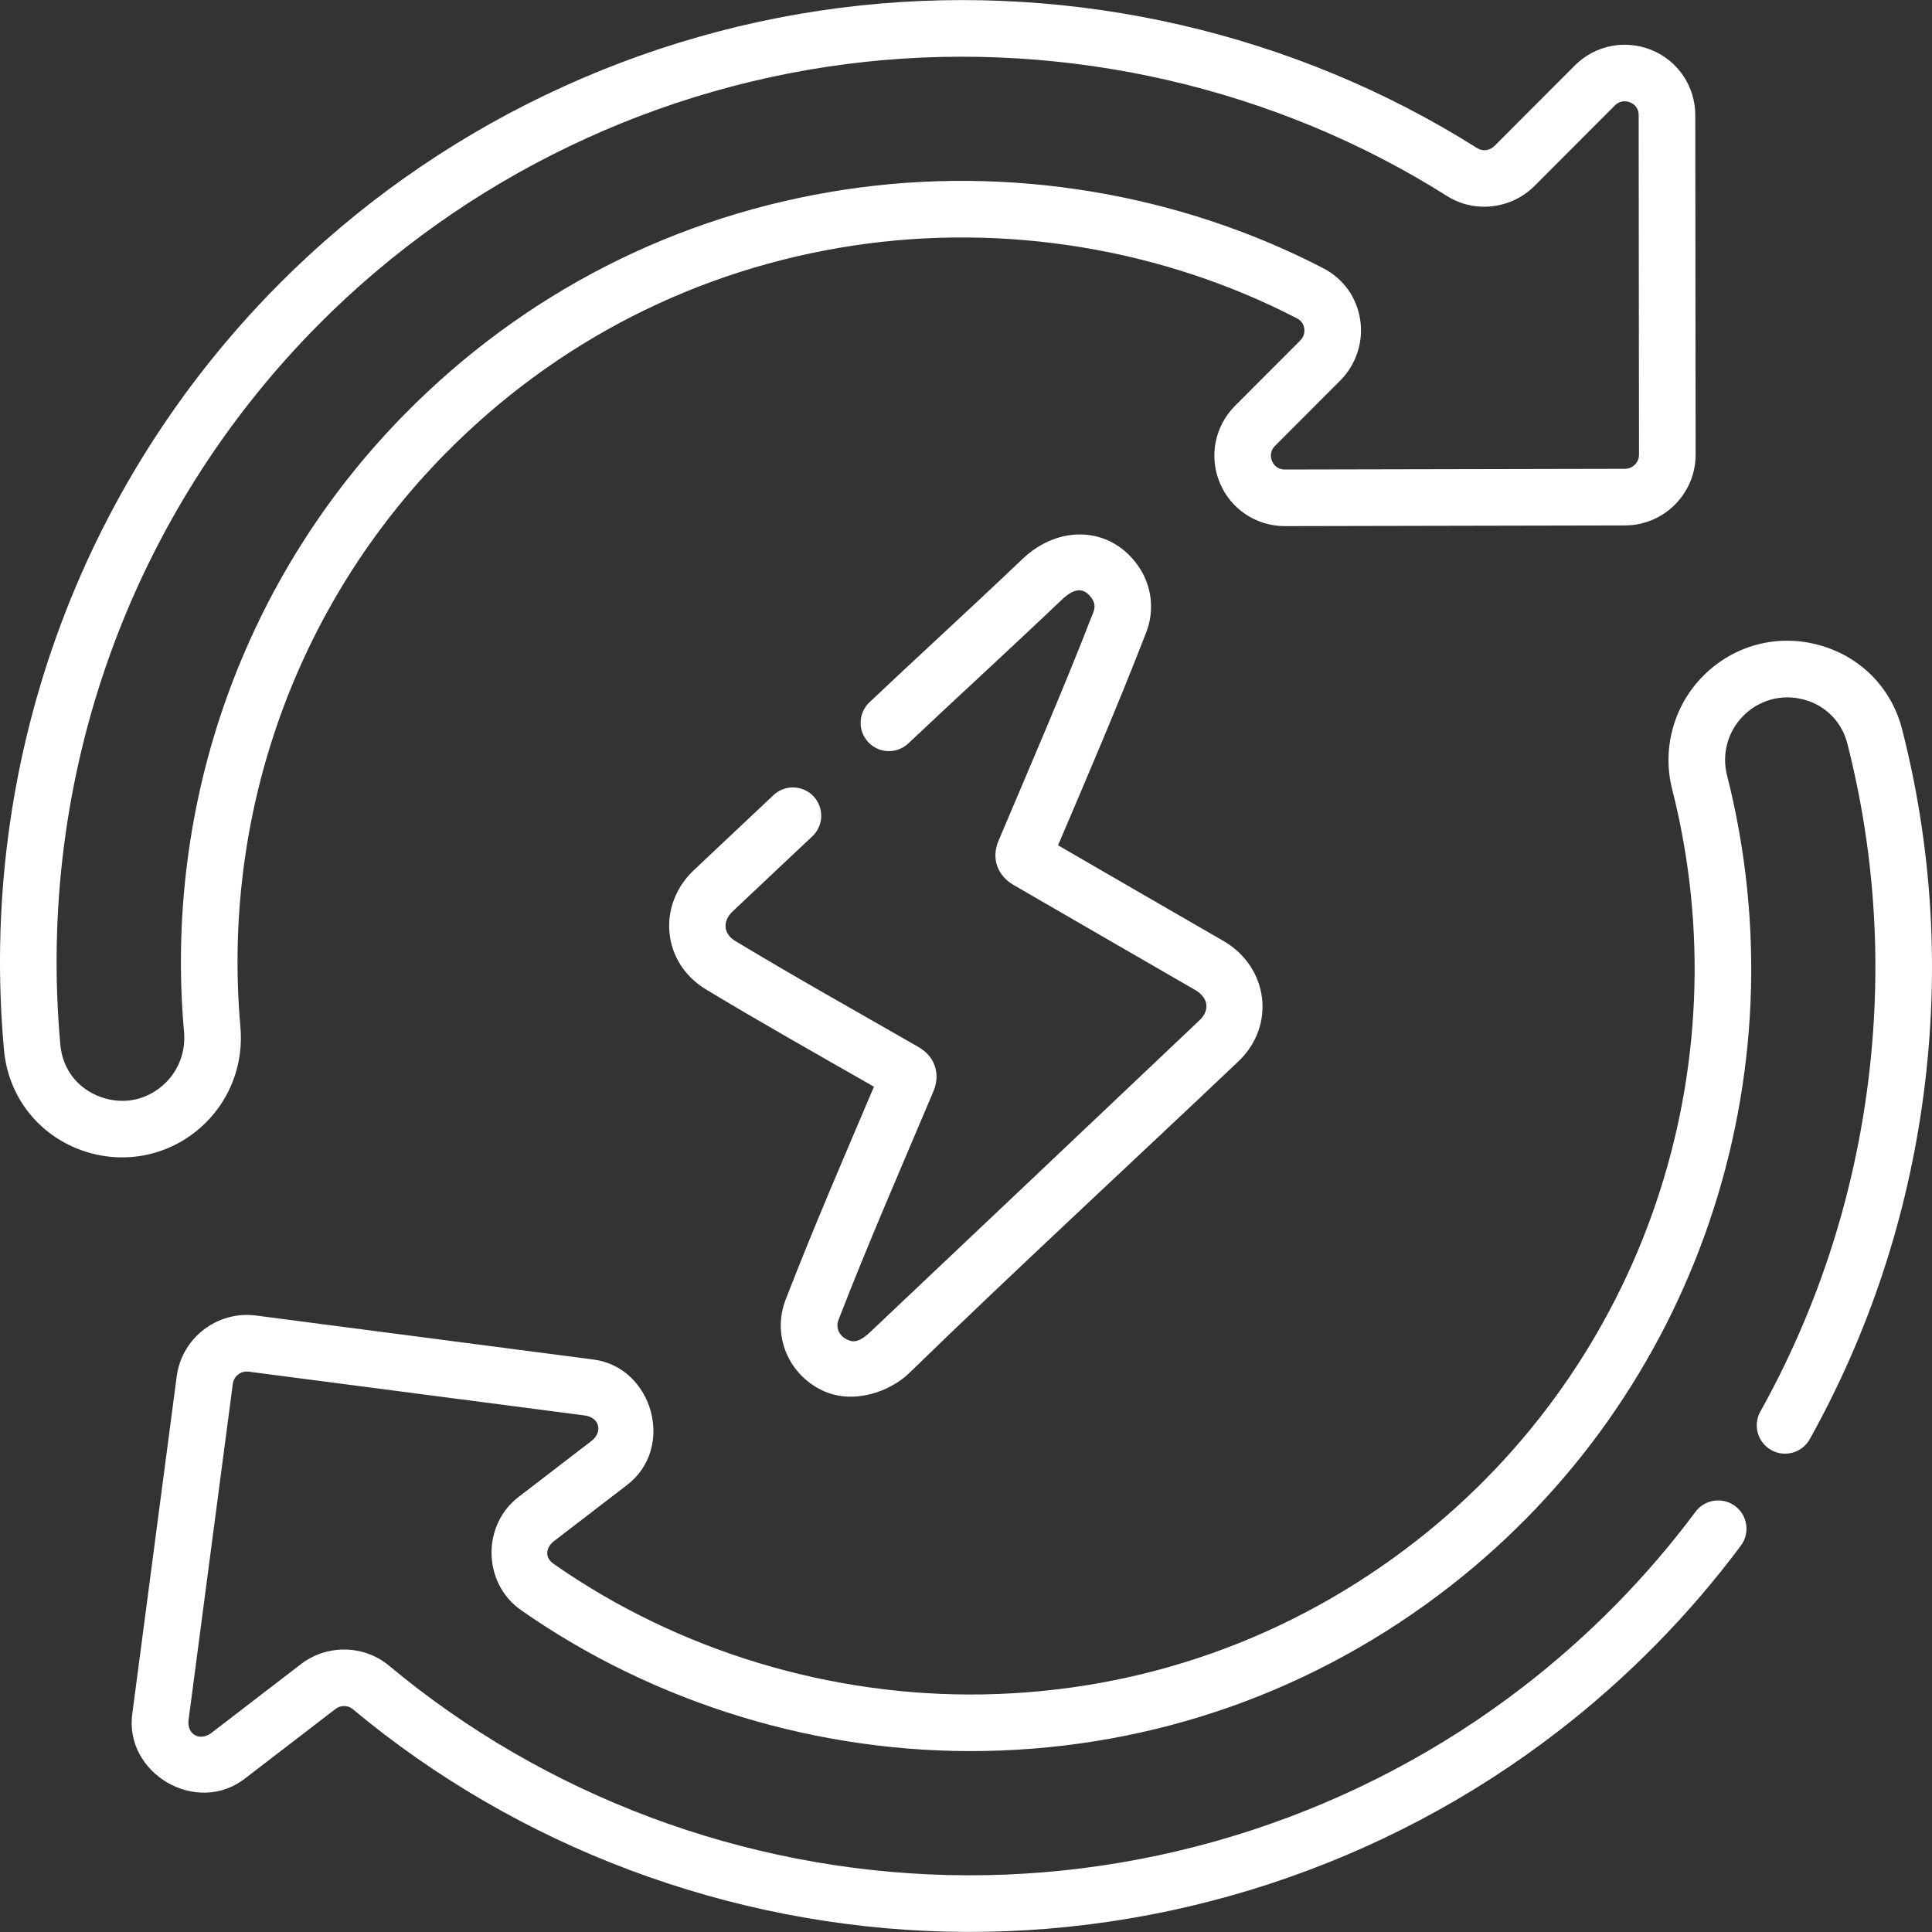 <?xml version="1.0"?>
<svg xmlns="http://www.w3.org/2000/svg" id="Capa_1" enable-background="new 0 0 512.027 512.027" height="512px" viewBox="0 0 512.027 512.027" width="512px" class=""><rect x="0" y="0" width="512.027" height="512.027" fill="#333333" stroke="none"/><g><g><path d="m208.22 344.415c-3.601 9.305.536 19.64 9.623 24.039 8.182 3.961 18.024.392 23.105-4.544 28.46-27.652 58.439-55.275 87.227-82.583 10.105-9.586 7.931-25.131-3.989-31.985-14.613-8.402-29.181-16.88-43.775-25.316 7.885-18.532 15.993-37.397 23.378-56.466 2.25-5.81 1.479-12.337-2.062-17.463-7.422-10.742-21.167-11.059-30.672-2.016-14.319 13.624-28.823 26.874-40.623 38.033-3.01 2.846-3.142 7.593-.296 10.603 2.847 3.01 7.593 3.142 10.603.296 11.807-11.167 26.322-24.426 40.656-38.064 3.504-3.334 5.98-3.236 7.992-.324.52.752 1.014 1.973.416 3.518-7.887 20.37-16.713 40.692-25.171 60.676-1.946 4.597-.366 9.205 4.024 11.738 16.026 9.249 32.015 18.563 48.055 27.789 3.486 2.005 4.083 5.311 1.143 8.099-28.804 27.317-58.32 55.236-87.213 82.57-3.474 3.287-5.019 2.539-6.259 1.938-2.027-.981-2.939-3.136-2.17-5.125 7.871-20.338 16.317-39.636 25.2-60.673 1.469-3.479 1.286-8.635-4.066-11.713-16.14-9.281-32.436-18.37-48.482-28.058-3.213-1.94-3.402-5.279-.7-7.839 7.143-6.767 13.984-13.148 21.133-19.908 3.01-2.846 3.143-7.593.297-10.603-2.847-3.009-7.593-3.144-10.603-.297-7.153 6.764-13.997 13.148-21.144 19.918-9.759 9.245-8.433 24.507 3.264 31.569 14.795 8.932 29.689 17.297 44.507 25.781-8.259 19.455-15.998 37.286-23.398 56.41zm295.903-151.075c-2.803-11.003-11.032-19.369-22.012-22.379-11.092-3.04-22.576.008-30.712 8.158-7.804 7.817-10.964 19.308-8.25 29.988 18.855 74.18-7.786 152.412-67.872 199.307-33.09 25.828-72.738 39.882-114.658 40.642-40.526.714-80.976-11.561-113.938-34.624-2.198-1.538-2.203-4.042-.005-5.887l19.406-14.906c13.104-9.898 6.851-31.446-8.929-33.347l-89.313-11.646c-10.226-1.324-19.655 5.906-21.008 16.136l-11.752 89.283c-2.284 15.915 17.073 27.321 29.93 17.219l23.893-18.356c1.372-1.055 3.292-1.047 4.562.012 43.838 36.597 99.673 57.546 157.218 58.987 58.294 1.46 116.041-17.392 162.265-53.088 18.357-14.176 34.65-30.731 48.426-49.206 2.477-3.321 1.792-8.02-1.529-10.496-3.321-2.475-8.02-1.792-10.496 1.529-12.96 17.38-28.292 32.958-45.569 46.3-43.52 33.598-97.775 51.335-152.722 49.965-54.176-1.357-106.73-21.07-147.984-55.51-6.617-5.517-16.419-5.682-23.31-.39l-23.889 18.354c-2.983 2.077-6.238.329-5.924-3.365l11.75-89.277c.271-2.043 2.155-3.487 4.2-3.223l89.31 11.645c3.674.666 4.49 4.223 1.73 6.579l-19.403 14.904c-9.859 7.44-9.695 22.909.549 30.077 35.533 24.862 79.164 38.113 122.803 37.327 45.196-.819 87.942-15.97 123.615-43.814 64.776-50.556 93.501-134.88 73.181-214.827-1.42-5.585.238-11.599 4.327-15.695 4.275-4.283 10.306-5.887 16.131-4.29 5.71 1.565 9.988 5.908 11.442 11.616 7.552 29.645 9.364 60.166 5.386 90.714-3.978 30.545-13.546 59.598-28.44 86.353-2.015 3.619-.714 8.186 2.905 10.201 3.62 2.016 8.187.713 10.201-2.905 15.821-28.42 25.984-59.276 30.208-91.711 4.227-32.441 2.301-64.859-5.723-96.354zm-440.407 78.848c-5.011-56.383 14.718-111.712 54.125-151.8 29.432-29.932 66.915-49.061 108.397-55.316 40.091-6.046 81.846.824 117.574 19.344 1.365.708 1.742 1.927 1.845 2.591.088.566.161 2.014-1.058 3.234l-17.282 17.311c-5.374 5.382-6.962 13.388-4.047 20.395 2.905 6.983 9.667 11.49 17.237 11.489h.04l90.131-.186c10.318-.025 18.708-8.434 18.702-18.748l-.093-89.993c-.001-7.57-4.521-14.332-11.518-17.226-7.024-2.907-15.04-1.304-20.417 4.083l-21.286 21.321c-1.229 1.23-3.137 1.48-4.542.592-48.299-30.505-106.437-43.933-163.699-37.811-58.119 6.213-112.794 32.457-153.953 73.897-53.116 53.466-79.655 127.427-72.813 202.919 1.105 12.2 8.959 22.371 20.496 26.544 11.492 4.157 24.262 1.435 33.081-7.397 6.608-6.618 9.917-15.819 9.08-25.243zm-19.695 14.645c-4.671 4.679-11.161 6.133-17.363 3.889-6.091-2.203-10.076-7.359-10.66-13.793-6.441-71.065 18.531-140.679 68.516-190.993 38.739-39.003 90.201-63.705 144.905-69.553 53.591-5.729 108.614 6.831 154.093 35.578 7.281 4.602 17.025 3.477 23.168-2.675l21.286-21.322c1.596-1.598 3.377-1.105 4.068-.819.841.348 2.251 1.248 2.251 3.374l.093 89.996c.001 2.055-1.676 3.73-3.736 3.735l-90.128.186h-.01c-2.211 0-3.104-1.573-3.386-2.25-.285-.684-.774-2.446.813-4.037l17.282-17.311c4.21-4.218 6.178-10.249 5.265-16.133-.917-5.907-4.476-10.866-9.764-13.607-38.514-19.965-83.516-27.373-126.713-20.859-44.72 6.744-85.128 27.364-116.856 59.632-42.495 43.229-63.77 102.875-58.37 163.644.443 4.994-1.29 9.848-4.754 13.318z" data-original="#000000" class="active-path" data-old_color="#000000" fill="#FFFFFF"/></g></g> </svg>
